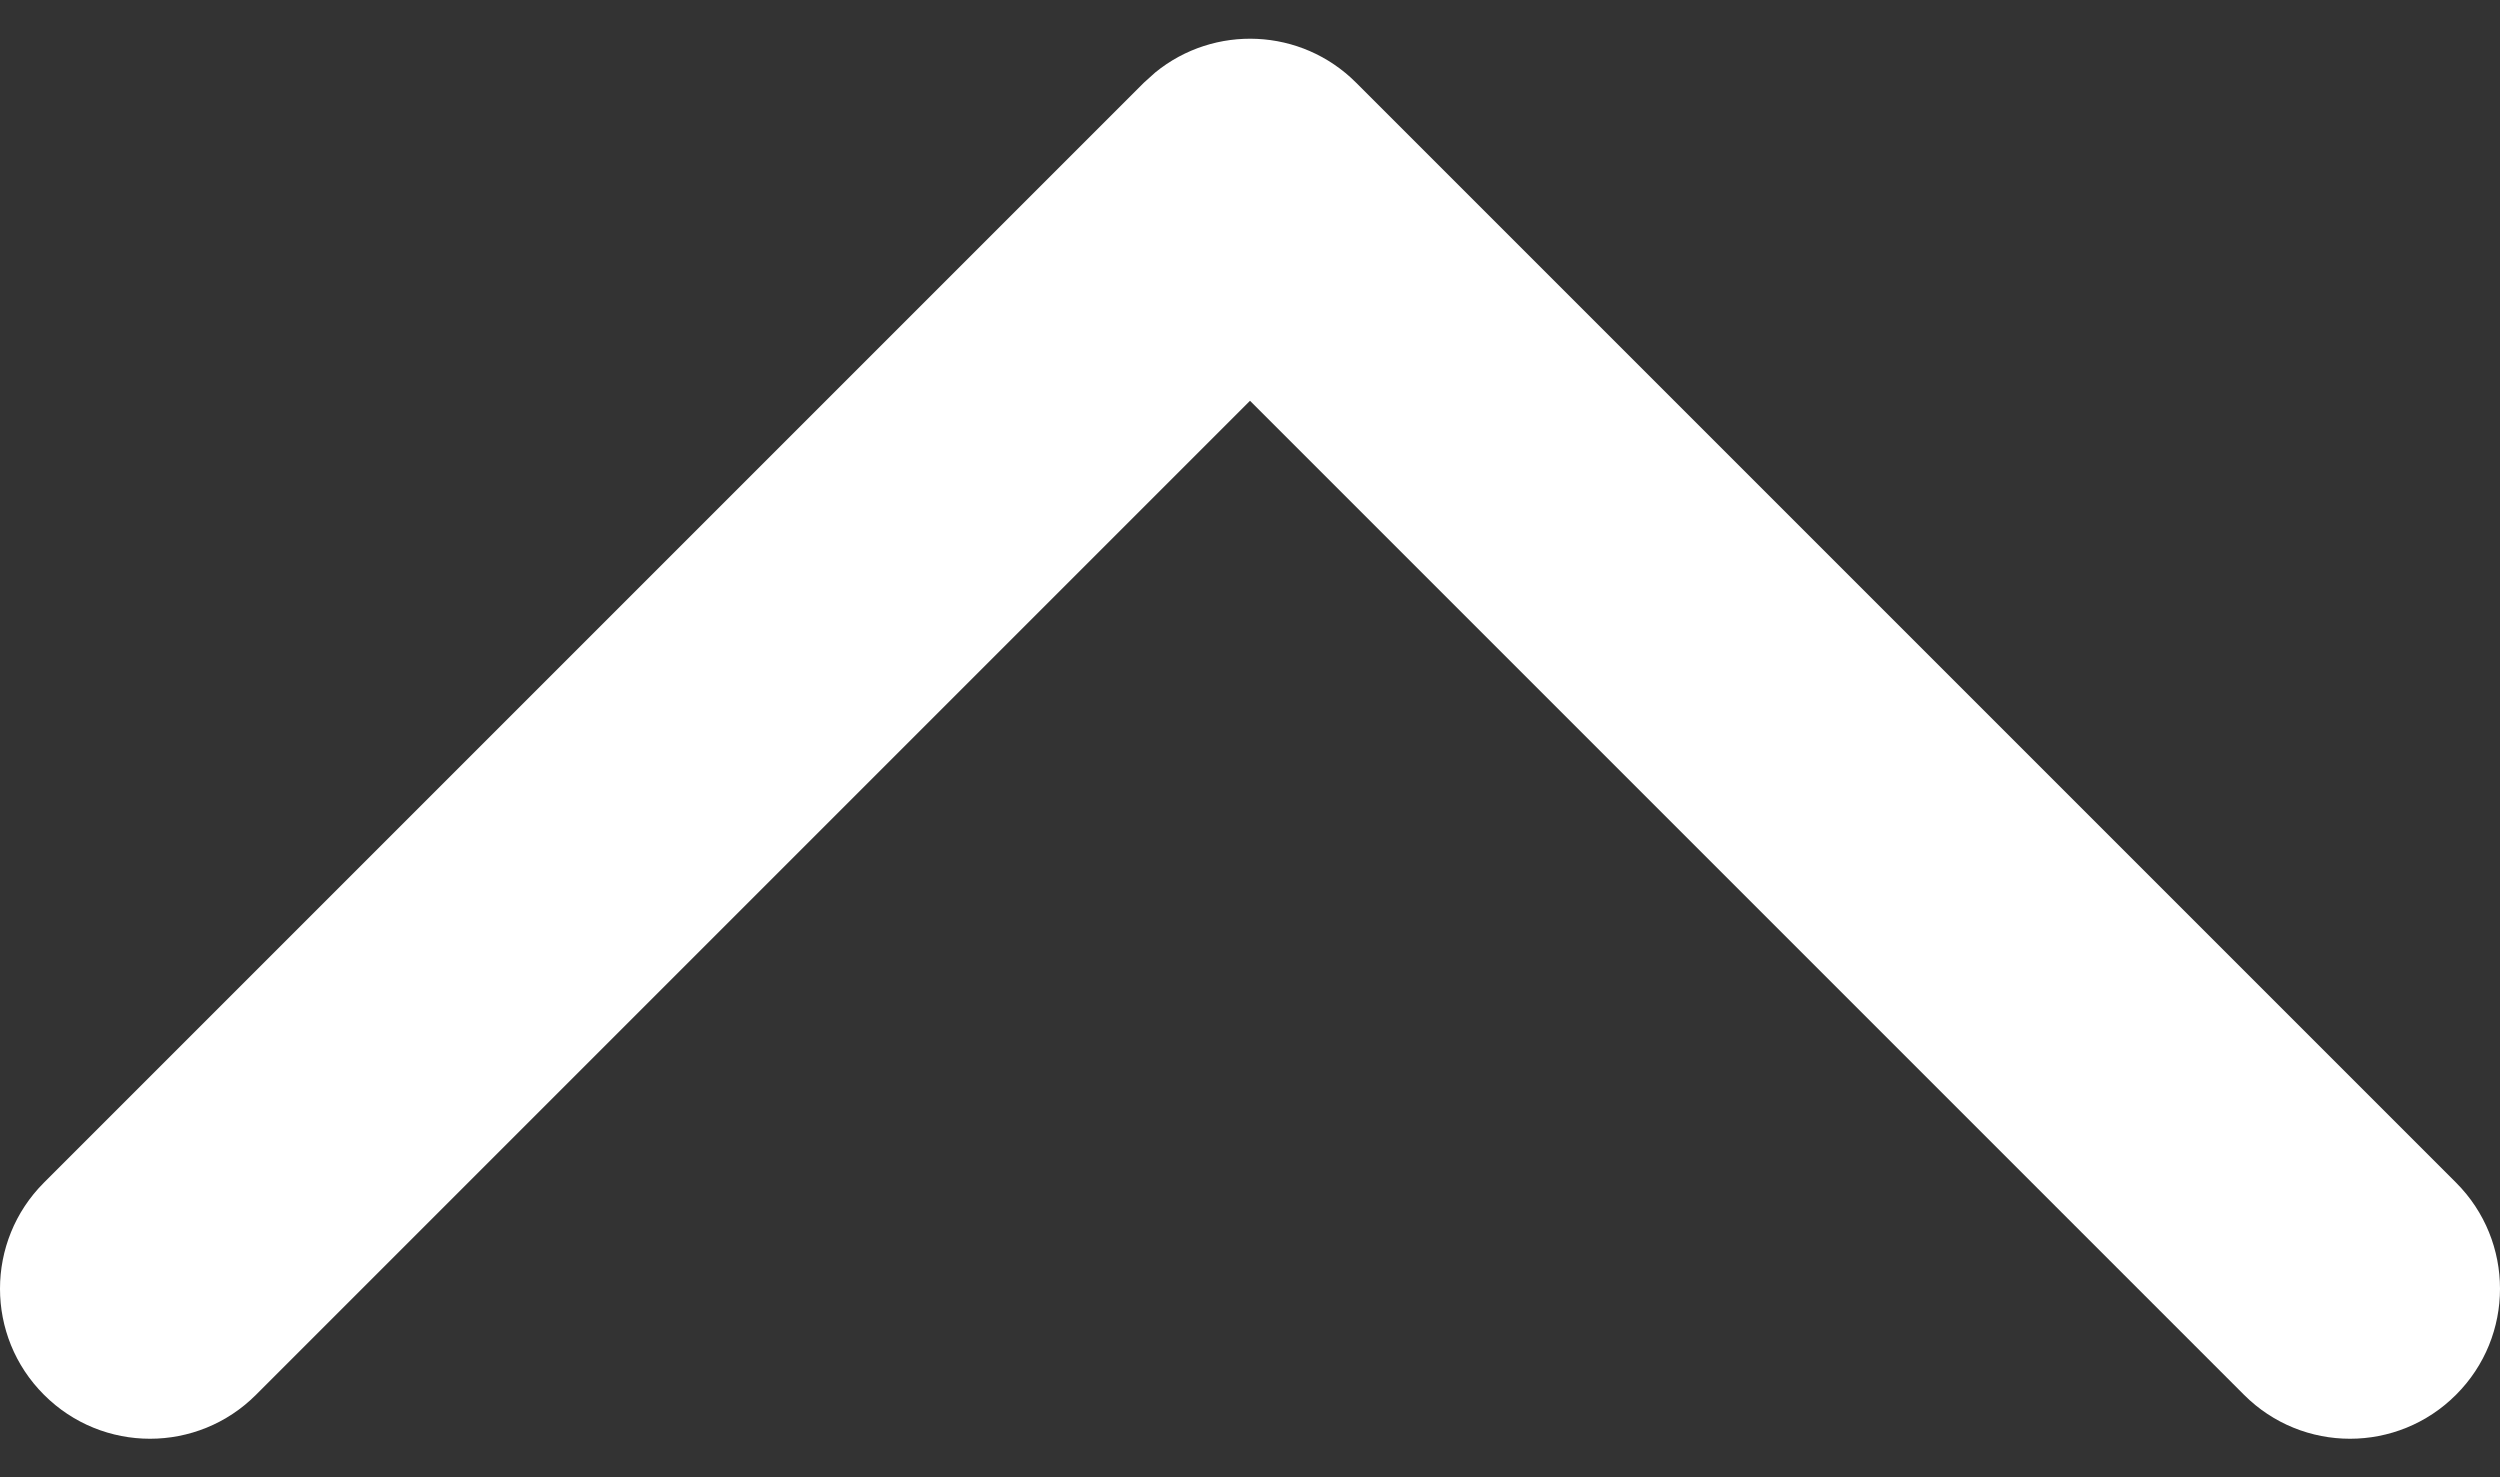 <svg width="22" height="13" viewBox="0 0 22 13" fill="none" xmlns="http://www.w3.org/2000/svg">
<rect x="0" y="0" width="22" height="13" fill="#333333" stroke="none"/>
<path d="M10.167 0.637C10.686 0.214 11.45 0.244 11.933 0.727L21.613 10.407C22.129 10.923 22.129 11.759 21.613 12.274C21.098 12.79 20.262 12.79 19.747 12.274L11 3.527L2.253 12.274C1.738 12.79 0.902 12.79 0.387 12.274C-0.129 11.759 -0.129 10.923 0.387 10.407L10.067 0.727L10.167 0.637Z" fill="white"/>
</svg>
